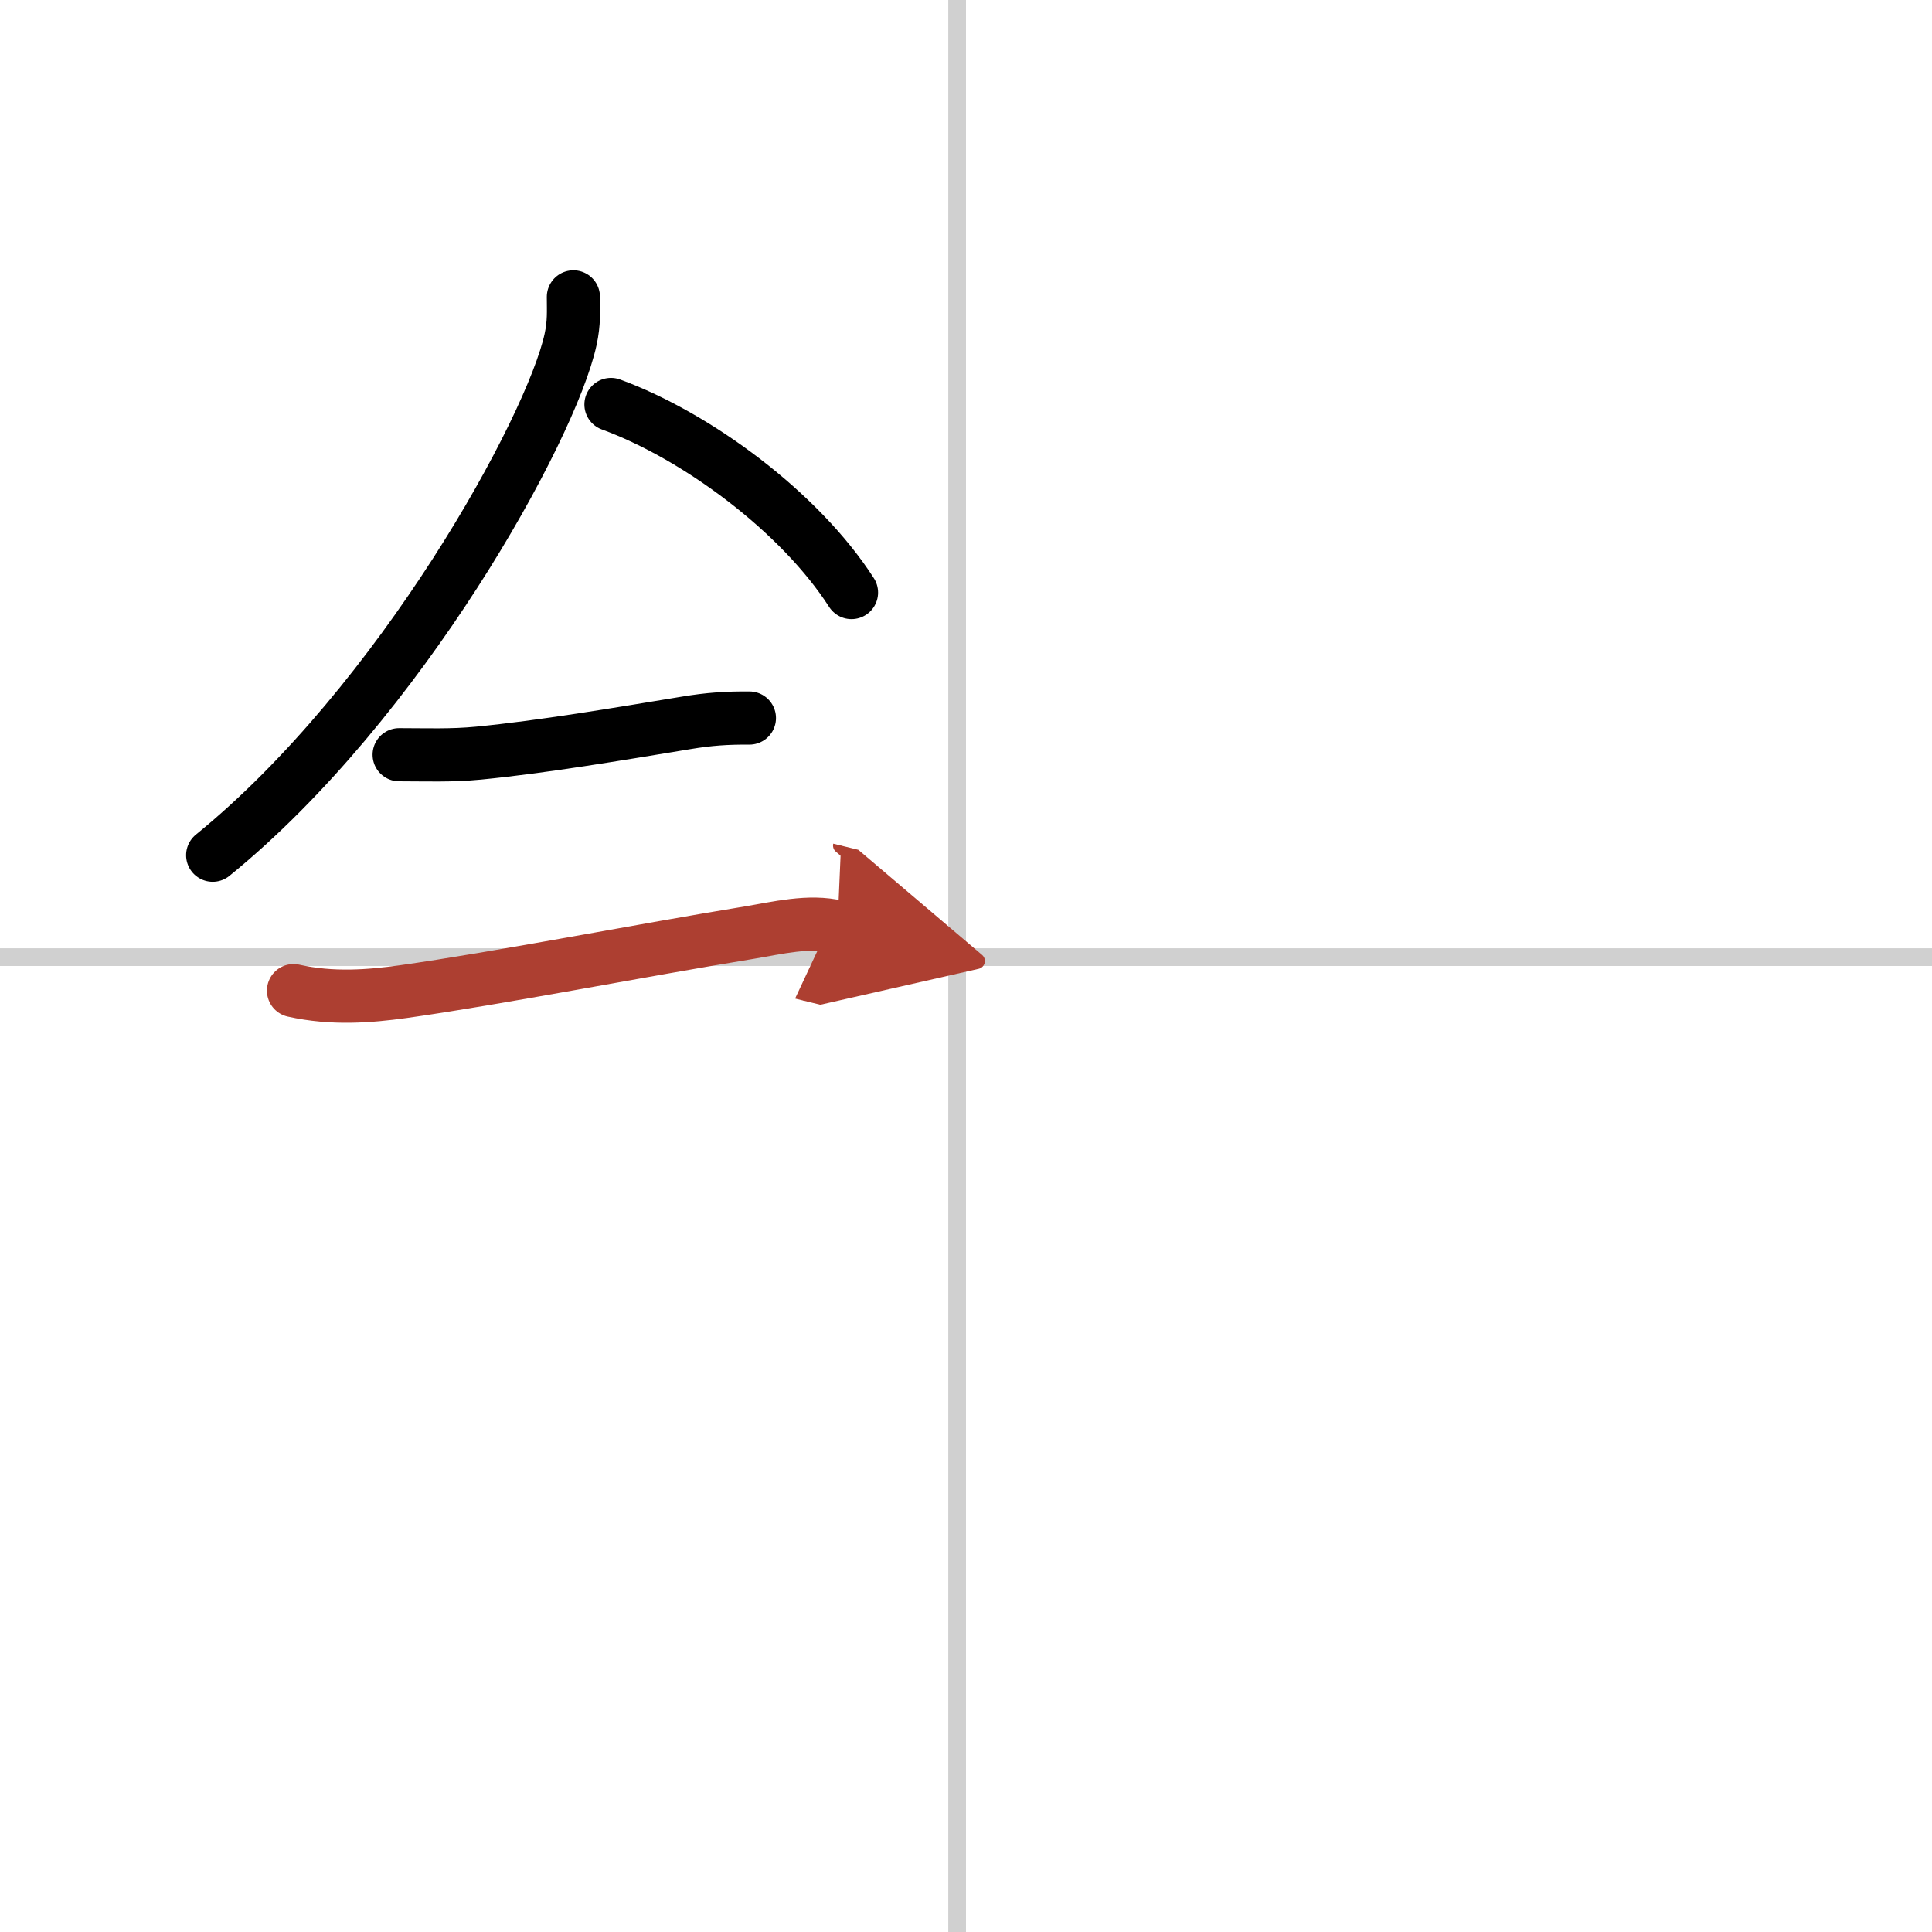 <svg width="400" height="400" viewBox="0 0 109 109" xmlns="http://www.w3.org/2000/svg"><defs><marker id="a" markerWidth="4" orient="auto" refX="1" refY="5" viewBox="0 0 10 10"><polyline points="0 0 10 5 0 10 1 5" fill="#ad3f31" stroke="#ad3f31"/></marker></defs><g fill="none" stroke="#000" stroke-linecap="round" stroke-linejoin="round" stroke-width="3"><rect width="100%" height="100%" fill="#fff" stroke="#fff"/><line x1="54" x2="54" y2="109" stroke="#d0d0d0" stroke-width="1"/><line x2="109" y1="54" y2="54" stroke="#d0d0d0" stroke-width="1"/><path d="M32.35,16.75c0,0.8,0.05,1.44-0.16,2.41C31.1,24.17,22.62,39.62,12,48.25"/><path d="m34.47 22.82c4.83 1.77 10.65 6.06 13.57 10.61"/><path d="m22.52 42.58c1.54 0 2.93 0.06 4.48-0.09 3.59-0.35 7.79-1.06 11.73-1.71 1.26-0.21 2.27-0.28 3.55-0.27"/><path d="m16.56 55.89c2.19 0.49 4.29 0.32 6.17 0.06 5.4-0.76 13.52-2.35 19.53-3.33 1.57-0.26 3.4-0.72 4.99-0.33" marker-end="url(#a)" stroke="#ad3f31"/></g></svg>
